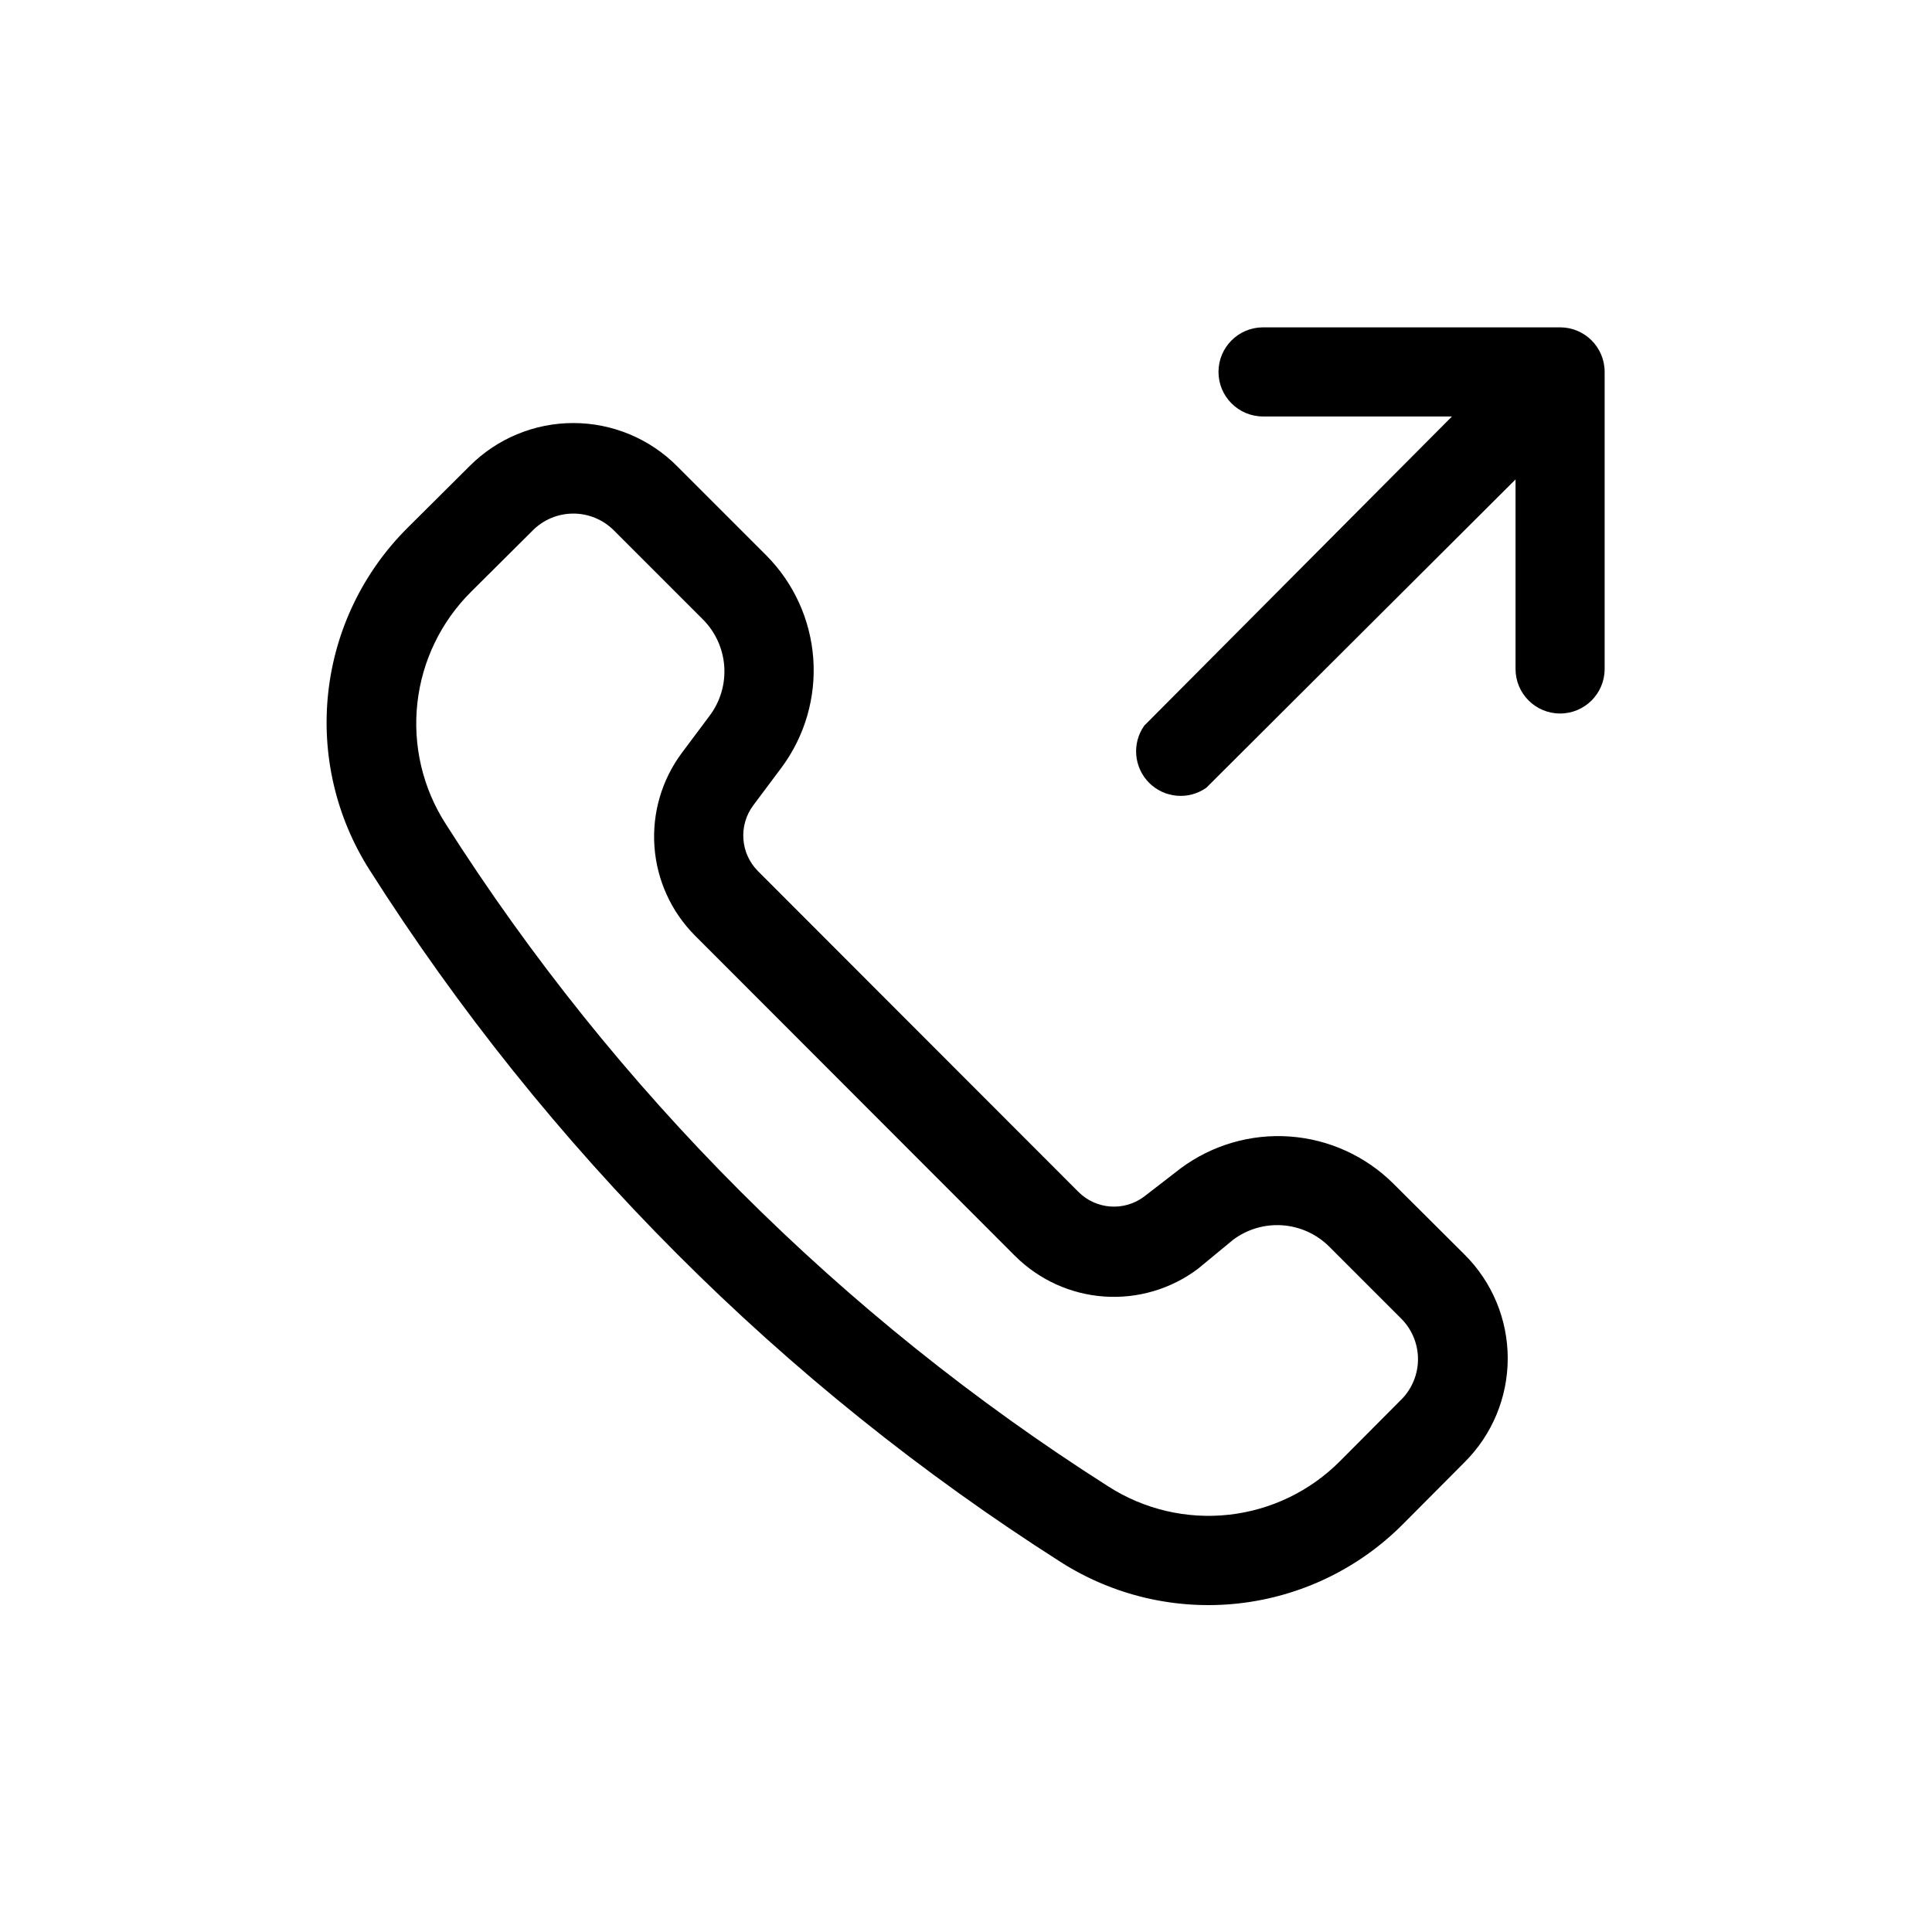 <?xml version="1.0" encoding="UTF-8"?>
<!-- Uploaded to: ICON Repo, www.svgrepo.com, Generator: ICON Repo Mixer Tools -->
<svg fill="#000000" width="800px" height="800px" version="1.1" viewBox="144 144 512 512" xmlns="http://www.w3.org/2000/svg">
 <g>
  <path d="m513.2 457.62c-7.352-7.285-17.074-11.699-27.398-12.434-10.328-0.738-20.574 2.25-28.887 8.418l-9.684 7.481c-5.316 4.016-12.789 3.477-17.477-1.262l-84.859-84.938c-4.707-4.703-5.242-12.148-1.258-17.477l7.477-9.996c6.164-8.301 9.148-18.535 8.414-28.848-0.738-10.312-5.148-20.02-12.43-27.359l-23.617-23.617h0.004c-7.289-7.344-17.207-11.477-27.555-11.477-10.348 0-20.266 4.133-27.551 11.477l-16.297 16.215v0.004c-11.812 11.707-19.254 27.109-21.086 43.641-1.836 16.531 2.051 33.188 11.012 47.203 46.852 73.75 109.33 136.31 183.02 183.26 14.012 8.961 30.672 12.848 47.203 11.016 16.531-1.836 31.934-9.277 43.641-21.09l16.215-16.297c7.348-7.285 11.477-17.203 11.477-27.551 0-10.348-4.129-20.266-11.477-27.551zm2.203 57.23-16.215 16.293c-7.922 8.004-18.352 13.047-29.543 14.277-11.191 1.234-22.469-1.418-31.938-7.504-70.707-44.965-130.66-104.92-175.62-175.62-6.074-9.477-8.719-20.75-7.484-31.938 1.23-11.191 6.262-21.617 14.254-29.543l16.297-16.215-0.004-0.004c2.856-2.875 6.734-4.492 10.785-4.492 4.051 0 7.934 1.617 10.785 4.492l23.617 23.617c3.277 3.312 5.262 7.691 5.594 12.34 0.332 4.648-1.012 9.262-3.785 13.008l-7.477 9.996c-5.301 7.141-7.867 15.941-7.234 24.812 0.637 8.867 4.434 17.215 10.695 23.523l84.938 85.02 0.004-0.004c6.312 6.269 14.664 10.059 23.539 10.684 8.871 0.621 17.672-1.969 24.793-7.297l9.449-7.793c3.746-2.773 8.359-4.117 13.008-3.785 4.648 0.332 9.027 2.316 12.34 5.594l18.973 18.973c2.906 2.82 4.562 6.688 4.609 10.734 0.043 4.051-1.531 7.953-4.375 10.836z"/>
  <path d="m557.44 230.75h-78.719c-6.519 0-11.809 5.285-11.809 11.809 0 6.519 5.289 11.809 11.809 11.809h50.066l-81.555 81.945c-3.305 4.695-2.754 11.086 1.305 15.148 4.062 4.059 10.453 4.609 15.148 1.305l81.949-81.711v50.223c0 6.523 5.285 11.809 11.805 11.809 6.523 0 11.809-5.285 11.809-11.809v-78.719c0-6.523-5.285-11.809-11.809-11.809z"/>
 </g>
</svg>